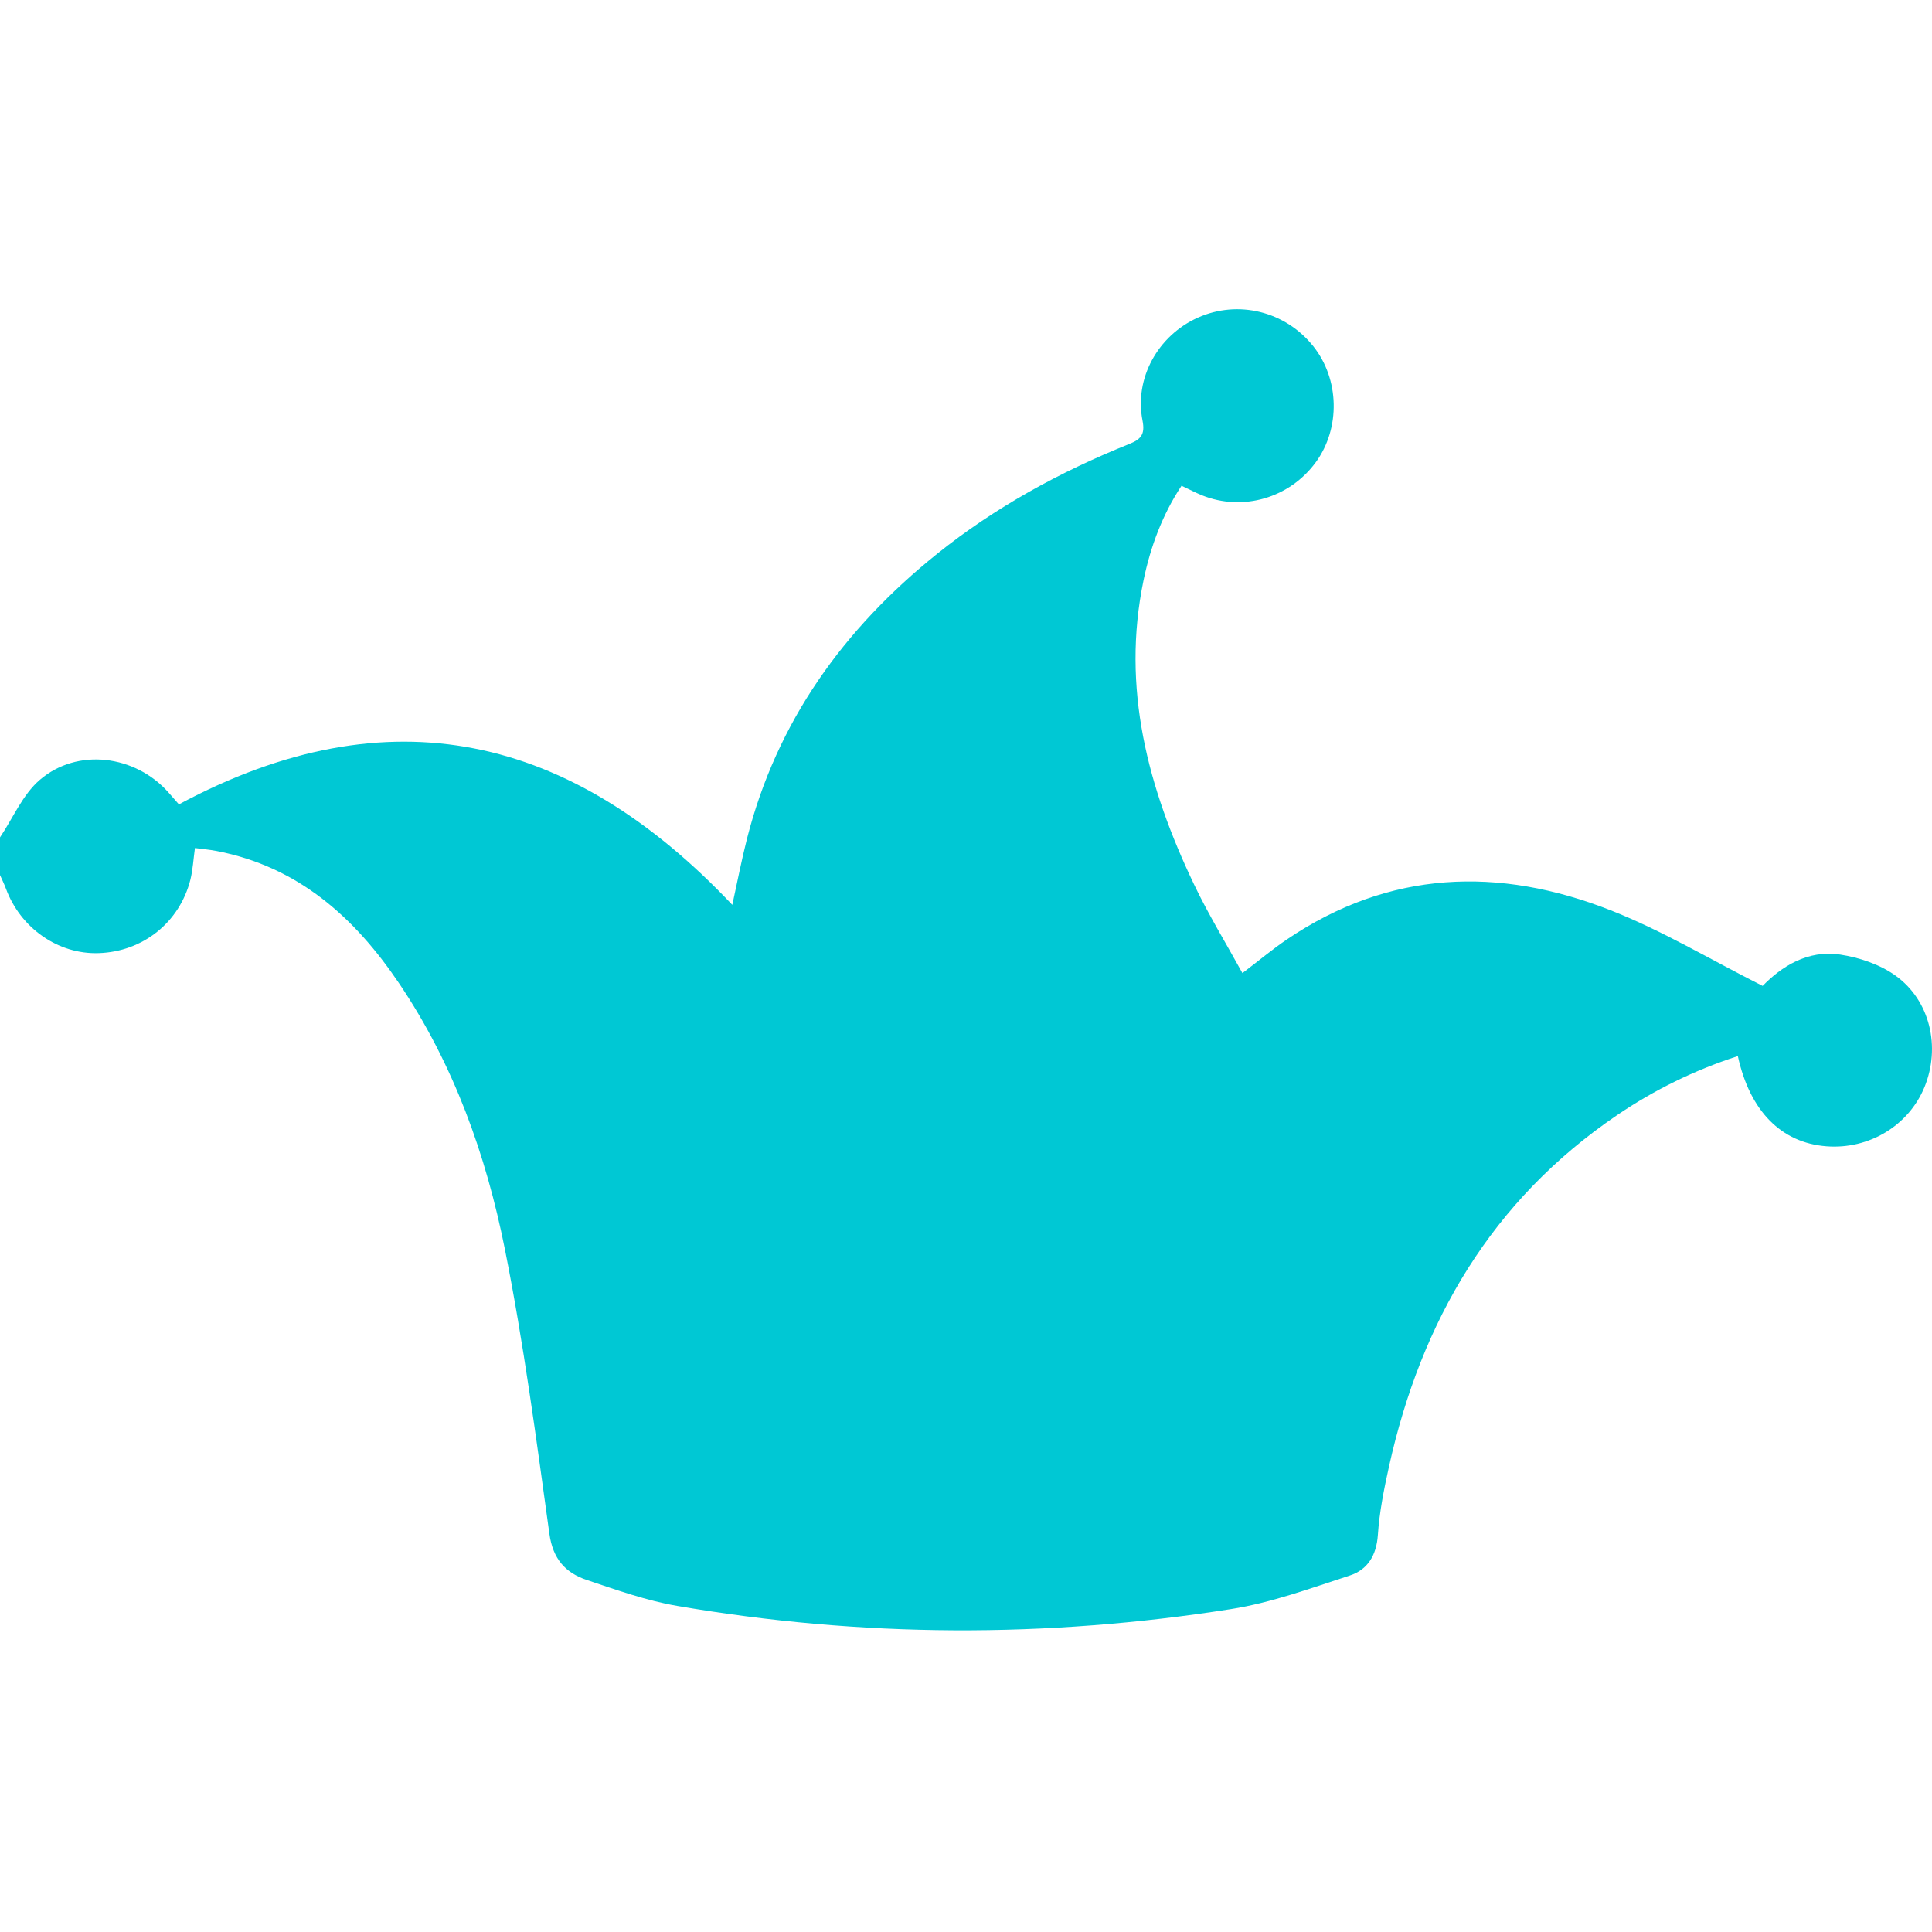 <?xml version="1.0" encoding="UTF-8"?> <svg xmlns="http://www.w3.org/2000/svg" width="50" height="50" viewBox="0 0 50 50" fill="none"><path d="M49.806 28.133C49.396 29.131 48.37 29.751 47.269 29.666C46.101 29.576 45.287 28.758 44.975 27.331C43.855 27.695 42.814 28.204 41.845 28.863C38.605 31.065 36.782 34.189 35.948 37.949C35.818 38.534 35.699 39.129 35.659 39.725C35.623 40.251 35.395 40.624 34.933 40.774C33.918 41.104 32.899 41.48 31.852 41.644C27.076 42.396 22.292 42.38 17.522 41.56C16.729 41.424 15.955 41.147 15.187 40.89C14.633 40.704 14.308 40.346 14.218 39.692C13.878 37.232 13.553 34.765 13.067 32.333C12.579 29.888 11.741 27.542 10.33 25.451C9.177 23.741 7.716 22.431 5.608 22.024C5.435 21.99 5.258 21.975 5.045 21.947C5.005 22.237 4.991 22.508 4.927 22.767C4.646 23.875 3.695 24.63 2.554 24.667C1.507 24.702 0.531 24.022 0.153 22.997C0.109 22.878 0.052 22.764 0 22.647V21.671C0.338 21.169 0.586 20.565 1.028 20.185C2.003 19.345 3.501 19.54 4.36 20.509C4.445 20.606 4.53 20.703 4.63 20.817C10.078 17.895 14.795 19.013 18.952 23.418C19.081 22.831 19.19 22.264 19.332 21.705C20.104 18.675 21.832 16.277 24.245 14.339C25.753 13.128 27.432 12.212 29.22 11.492C29.518 11.373 29.64 11.252 29.569 10.889C29.35 9.791 29.967 8.685 30.997 8.222C32.042 7.753 33.265 8.055 33.987 8.96C34.666 9.81 34.695 11.077 34.057 11.957C33.38 12.889 32.165 13.245 31.104 12.817C30.94 12.75 30.781 12.667 30.578 12.571C30.085 13.318 29.776 14.143 29.595 15.016C29.016 17.808 29.71 20.396 30.904 22.893C31.271 23.663 31.72 24.395 32.154 25.184C32.584 24.858 32.931 24.566 33.305 24.313C35.954 22.518 38.788 22.421 41.678 23.556C43.014 24.081 44.26 24.831 45.617 25.515C46.102 25.018 46.778 24.576 47.625 24.705C48.12 24.78 48.646 24.958 49.049 25.244C49.955 25.887 50.228 27.101 49.806 28.133Z" fill="#00C8D4"></path></svg> 